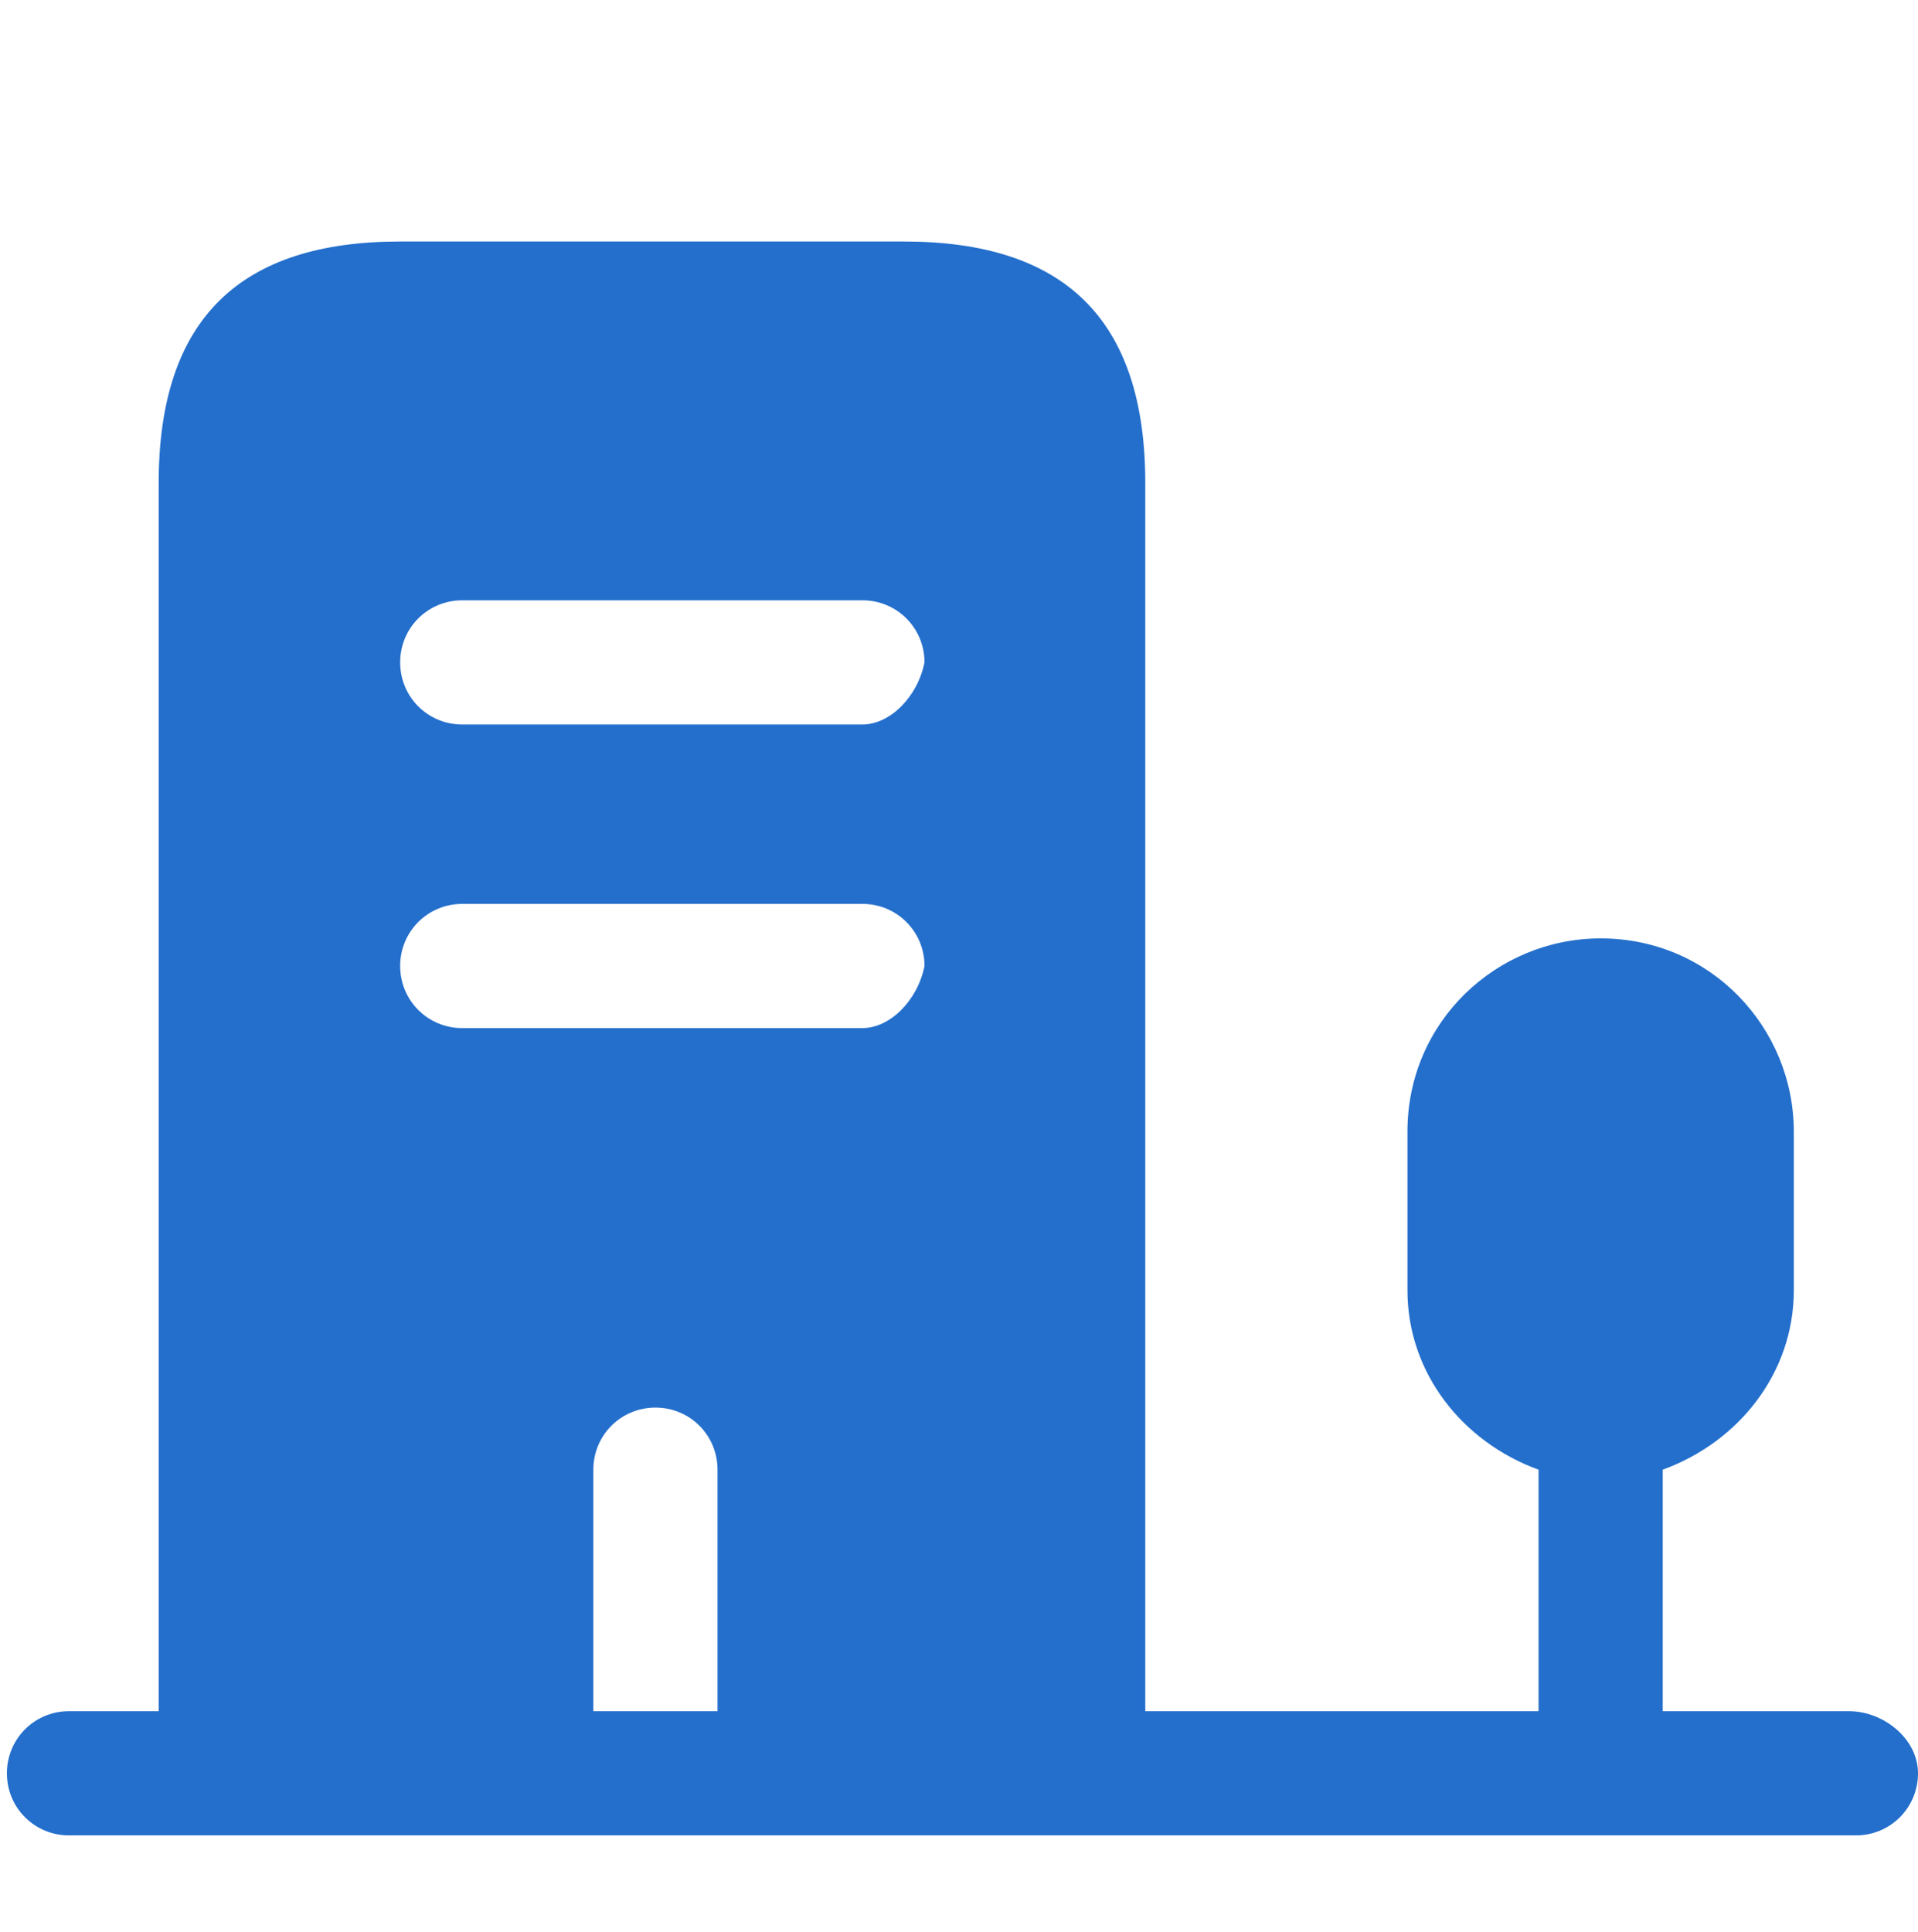 <?xml version="1.0" encoding="utf-8"?>
<!-- Generator: Adobe Illustrator 26.5.0, SVG Export Plug-In . SVG Version: 6.00 Build 0)  -->
<svg version="1.1" id="Layer_1" xmlns="http://www.w3.org/2000/svg" xmlns:xlink="http://www.w3.org/1999/xlink" x="0px" y="0px"
	 viewBox="0 0 27.8 28" style="enable-background:new 0 0 27.8 28;" xml:space="preserve">
<style type="text/css">
	.st0{fill-rule:evenodd;clip-rule:evenodd;fill:#246FCC;}
	.st1{fill:#246FCC;}
	.st2{fill-rule:evenodd;clip-rule:evenodd;fill:#F19800;}
	.st3{fill-rule:evenodd;clip-rule:evenodd;fill:#FFFFFF;}
	.st4{fill:none;stroke:#FFFFFF;stroke-width:2.5;stroke-linecap:round;stroke-linejoin:round;}
	.st5{fill-rule:evenodd;clip-rule:evenodd;fill:#2FB1A4;}
</style>
<g id="building-4_00000156576626645832198610000017977963082904591519_" transform="translate(0)">
	<path id="Vector-2_00000083048683670945165700000012396852646238610852_" class="st1" d="M13.1,3.5H5.8C3.5,3.5,2.3,4.6,2.3,7v18.7
		h6.3v-4.4c0-0.5,0.4-0.9,0.9-0.9c0.5,0,0.9,0.4,0.9,0.9c0,0,0,0,0,0v4.4h6.2V7C16.6,4.6,15.4,3.5,13.1,3.5z M12.5,14.9H6.7
		c-0.5,0-0.9-0.4-0.9-0.9c0-0.5,0.4-0.9,0.9-0.9h5.8c0.5,0,0.9,0.4,0.9,0.9C13.3,14.5,12.9,14.9,12.5,14.9z M12.5,10.5H6.7
		c-0.5,0-0.9-0.4-0.9-0.9c0-0.5,0.4-0.9,0.9-0.9c0,0,0,0,0,0h5.8c0.5,0,0.9,0.4,0.9,0.9C13.3,10.1,12.9,10.5,12.5,10.5z"/>
	<path id="Vector-3_00000069357428129808642170000012022059357304665242_" class="st1" d="M26.8,24.8h-2.7v-3.5
		c1.1-0.4,1.9-1.4,1.9-2.6v-2.3c0-1.5-1.2-2.8-2.8-2.8c-1.5,0-2.8,1.2-2.8,2.8v2.3c0,1.2,0.8,2.2,1.9,2.6v3.5H1
		c-0.5,0-0.9,0.4-0.9,0.9s0.4,0.9,0.9,0.9h22.2c0,0,0,0,0.1,0s0,0,0.1,0h3.5c0.5,0,0.9-0.4,0.9-0.9S27.3,24.8,26.8,24.8L26.8,24.8z"
		/>
</g>
</svg>
